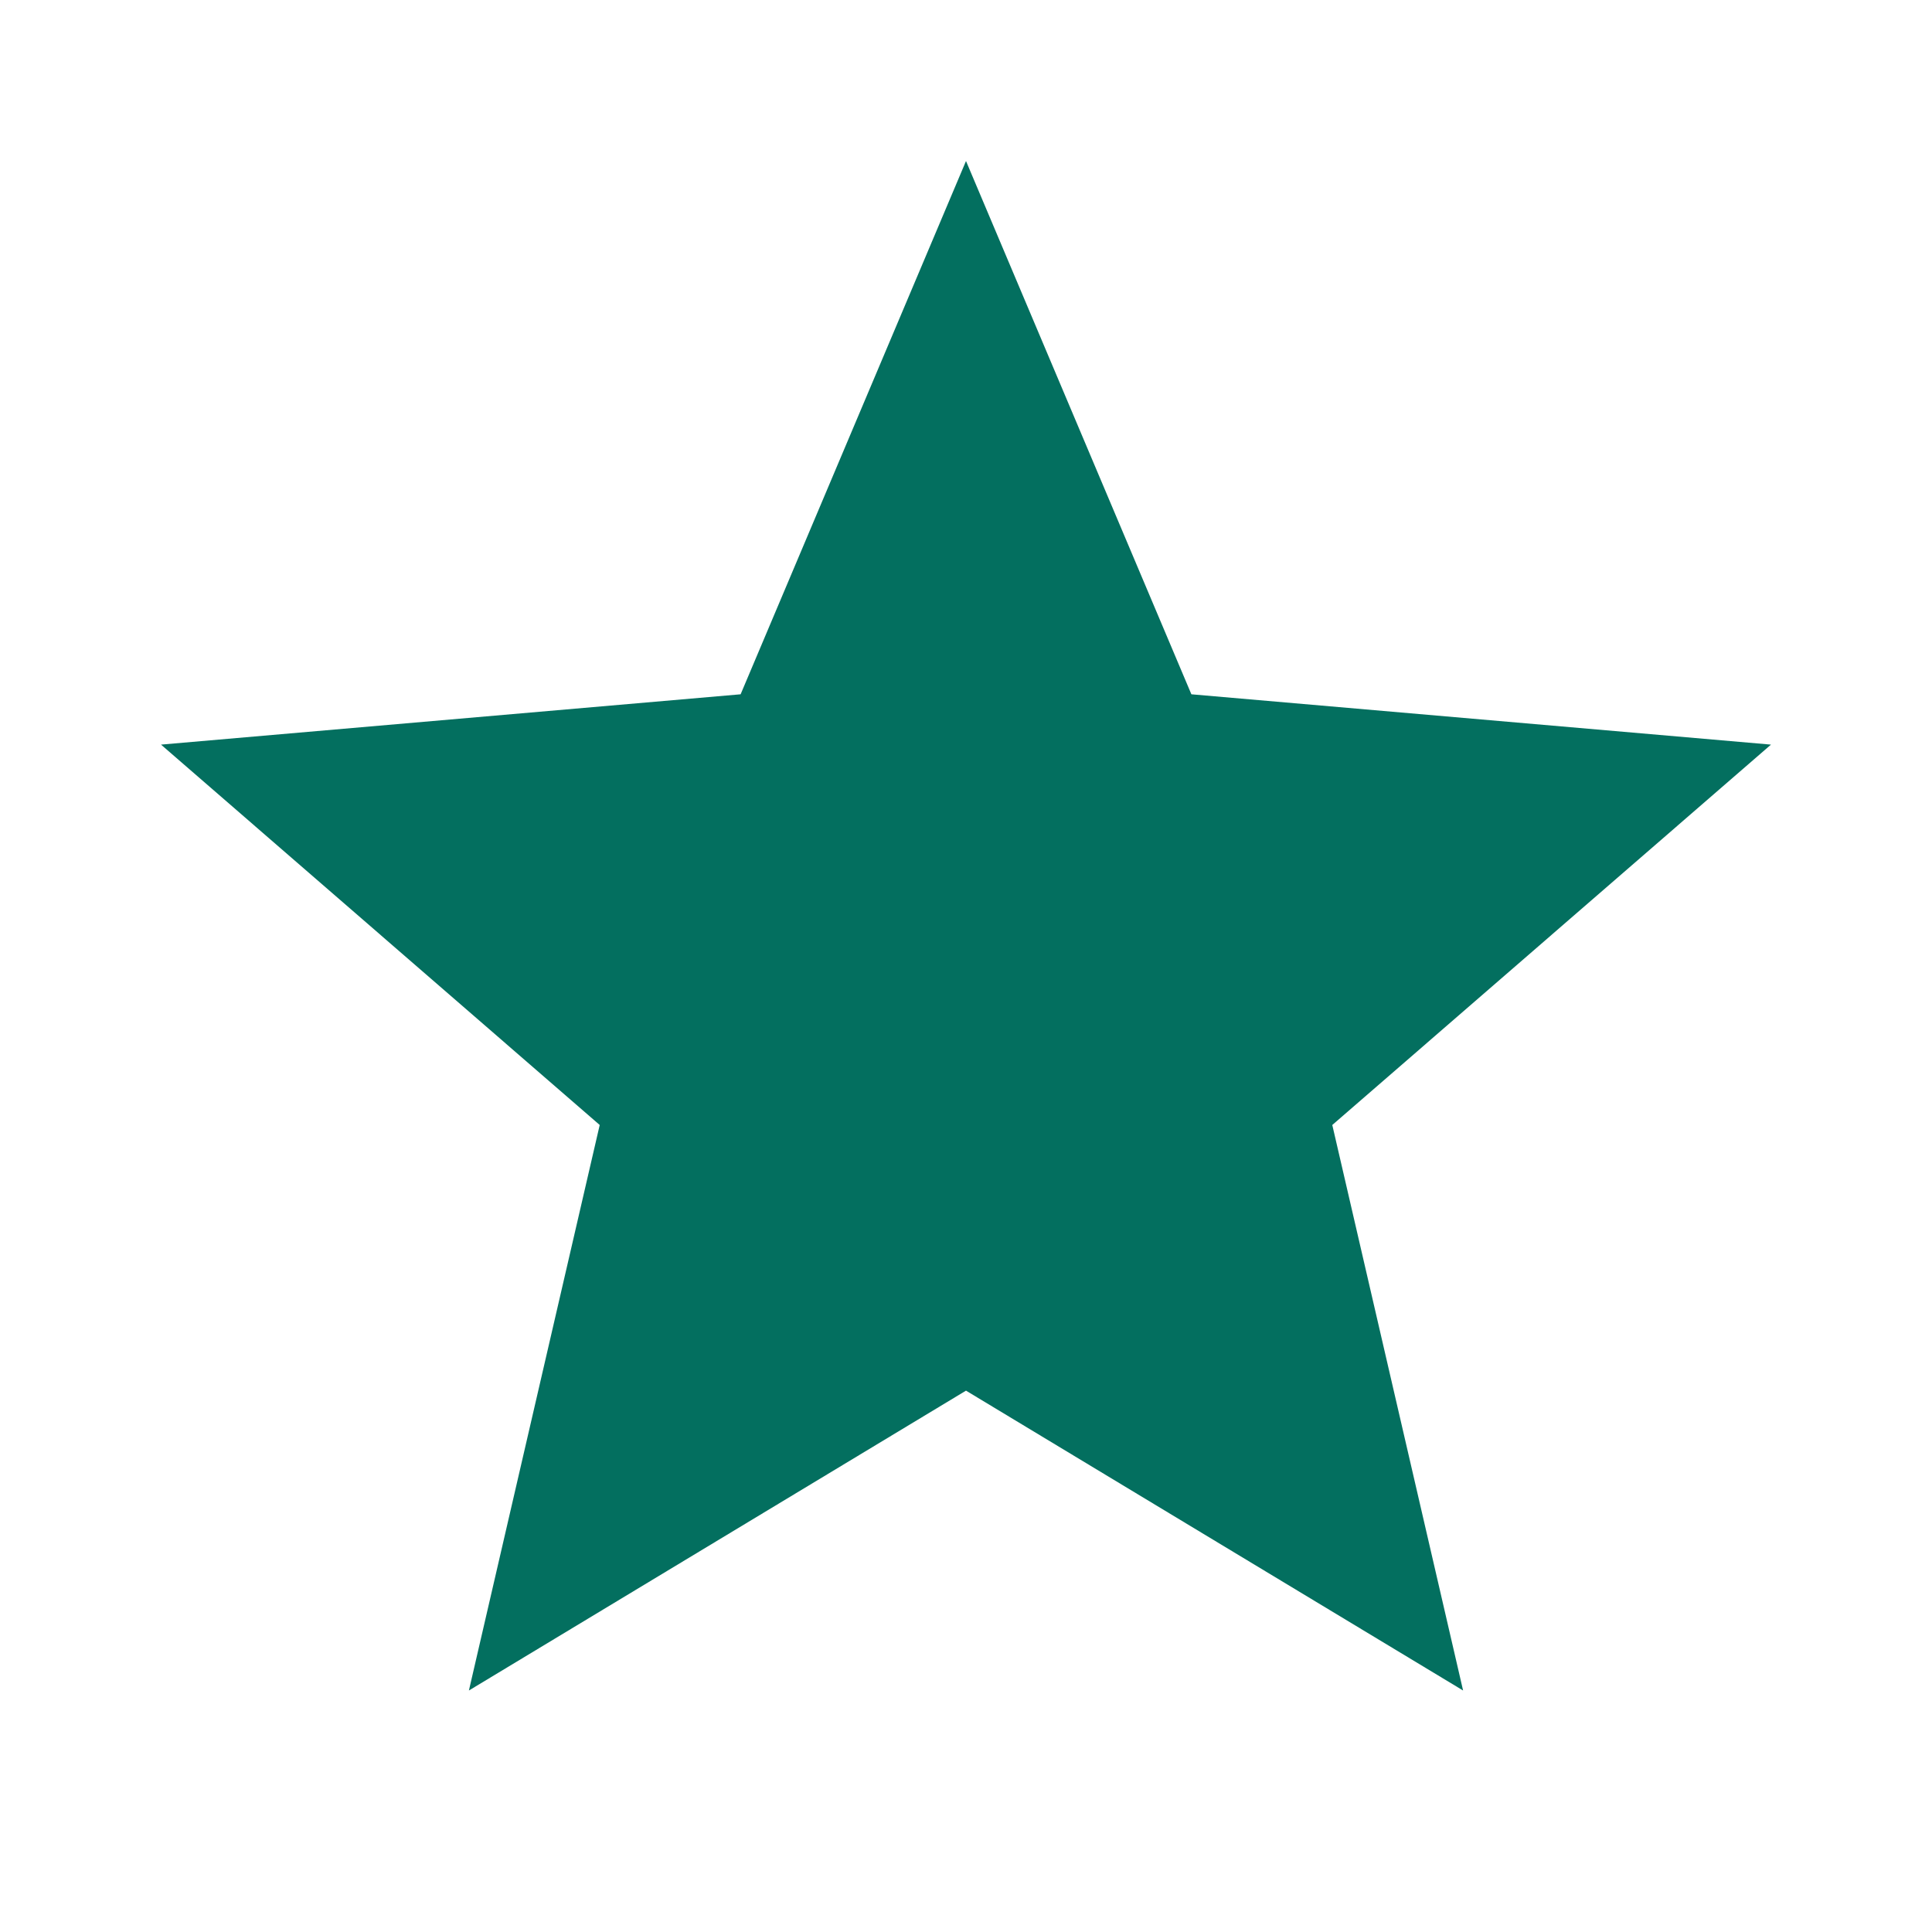 <?xml version="1.0"?>
<svg xmlns="http://www.w3.org/2000/svg" width="44" height="44" viewBox="0 0 44 44" fill="none">
<path d="M10.679 38.5L13.658 25.621L3.667 16.958L16.867 15.812L22 3.667L27.133 15.812L40.333 16.958L30.342 25.621L33.321 38.5L22 31.671L10.679 38.5Z" fill="#036F5F"/>
</svg>
